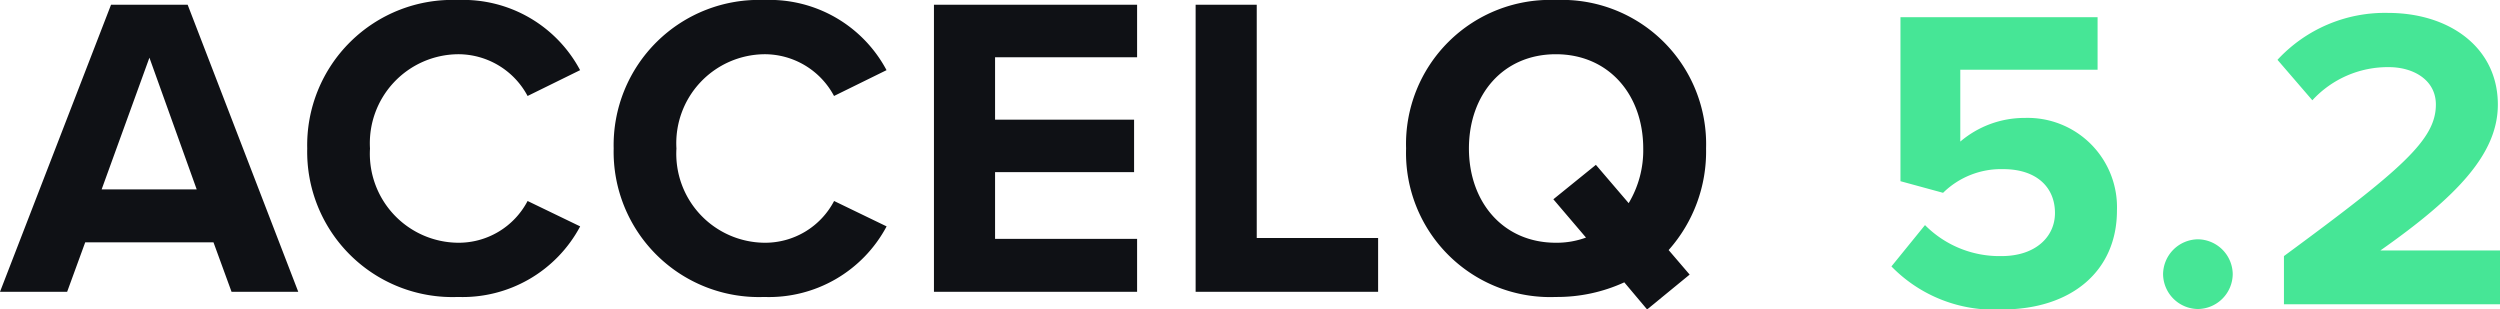 <?xml version="1.0" encoding="UTF-8"?>
<svg xmlns="http://www.w3.org/2000/svg" width="139.408" height="17.256" viewBox="0 0 139.408 17.256">
  <g id="Group_7698" data-name="Group 7698" transform="translate(-973.88 -1358.728)">
    <path id="Path_39513" data-name="Path 39513" d="M16.512,0,10.344-16.008H6.072L-.12,0H3.624L4.632-2.76h7.152L12.792,0ZM10.848-5.712h-5.3l2.664-7.344Zm14.568,6a7.43,7.43,0,0,0,6.816-3.936L29.3-5.064a4.339,4.339,0,0,1-3.888,2.328,4.962,4.962,0,0,1-4.9-5.256,4.962,4.962,0,0,1,4.9-5.256A4.384,4.384,0,0,1,29.3-10.92l2.928-1.44a7.387,7.387,0,0,0-6.816-3.912,8.1,8.1,0,0,0-8.4,8.28A8.1,8.1,0,0,0,25.416.288ZM42.5.288A7.43,7.43,0,0,0,49.32-3.648L46.392-5.064A4.339,4.339,0,0,1,42.5-2.736a4.962,4.962,0,0,1-4.9-5.256,4.962,4.962,0,0,1,4.9-5.256,4.384,4.384,0,0,1,3.888,2.328l2.928-1.44A7.387,7.387,0,0,0,42.5-16.272a8.1,8.1,0,0,0-8.4,8.28A8.1,8.1,0,0,0,42.5.288ZM63.288,0V-2.952h-7.92v-3.72H63.12V-9.6H55.368v-3.48h7.92v-2.928H51.96V0Zm13.44,0V-3H69.96V-16.008H66.552V0ZM95.016-7.992a8.043,8.043,0,0,0-8.376-8.28,8.037,8.037,0,0,0-8.352,8.28A8.037,8.037,0,0,0,86.64.288a8.981,8.981,0,0,0,3.816-.816L91.728.984,94.1-.96,92.928-2.328A8.262,8.262,0,0,0,95.016-7.992ZM86.64-2.736c-2.952,0-4.848-2.28-4.848-5.256,0-3,1.9-5.256,4.848-5.256s4.872,2.256,4.872,5.256A5.721,5.721,0,0,1,90.7-4.944L88.872-7.08,86.5-5.16,88.32-3.024A4.749,4.749,0,0,1,86.64-2.736Z" transform="translate(974 1375)" fill="#0f1115"></path>
    <path id="Path_39514" data-name="Path 39514" d="M104.352-2.112a7.986,7.986,0,0,0,6.168,2.4c3.864,0,6.408-2.136,6.408-5.52a4.983,4.983,0,0,0-5.136-5.16,5.516,5.516,0,0,0-3.6,1.32V-13.08h7.656v-2.928H104.856v9.144l2.376.648a4.614,4.614,0,0,1,3.36-1.32c1.824,0,2.88.984,2.88,2.448,0,1.32-1.08,2.4-2.976,2.4a5.845,5.845,0,0,1-4.272-1.728ZM119.5-1.68A1.967,1.967,0,0,0,121.44.264a1.967,1.967,0,0,0,1.944-1.944,1.967,1.967,0,0,0-1.944-1.944A1.967,1.967,0,0,0,119.5-1.68ZM138.288,0V-3h-6.672c4.3-3.024,6.552-5.4,6.552-8.136,0-3.192-2.712-5.112-6.12-5.112a8.154,8.154,0,0,0-6.168,2.616l1.944,2.256a5.708,5.708,0,0,1,4.272-1.848c1.344,0,2.616.7,2.616,2.088,0,1.968-1.92,3.624-8.472,8.448V0Z" transform="translate(975 1375.696)" fill="#46e696"></path>
  </g>
</svg>
